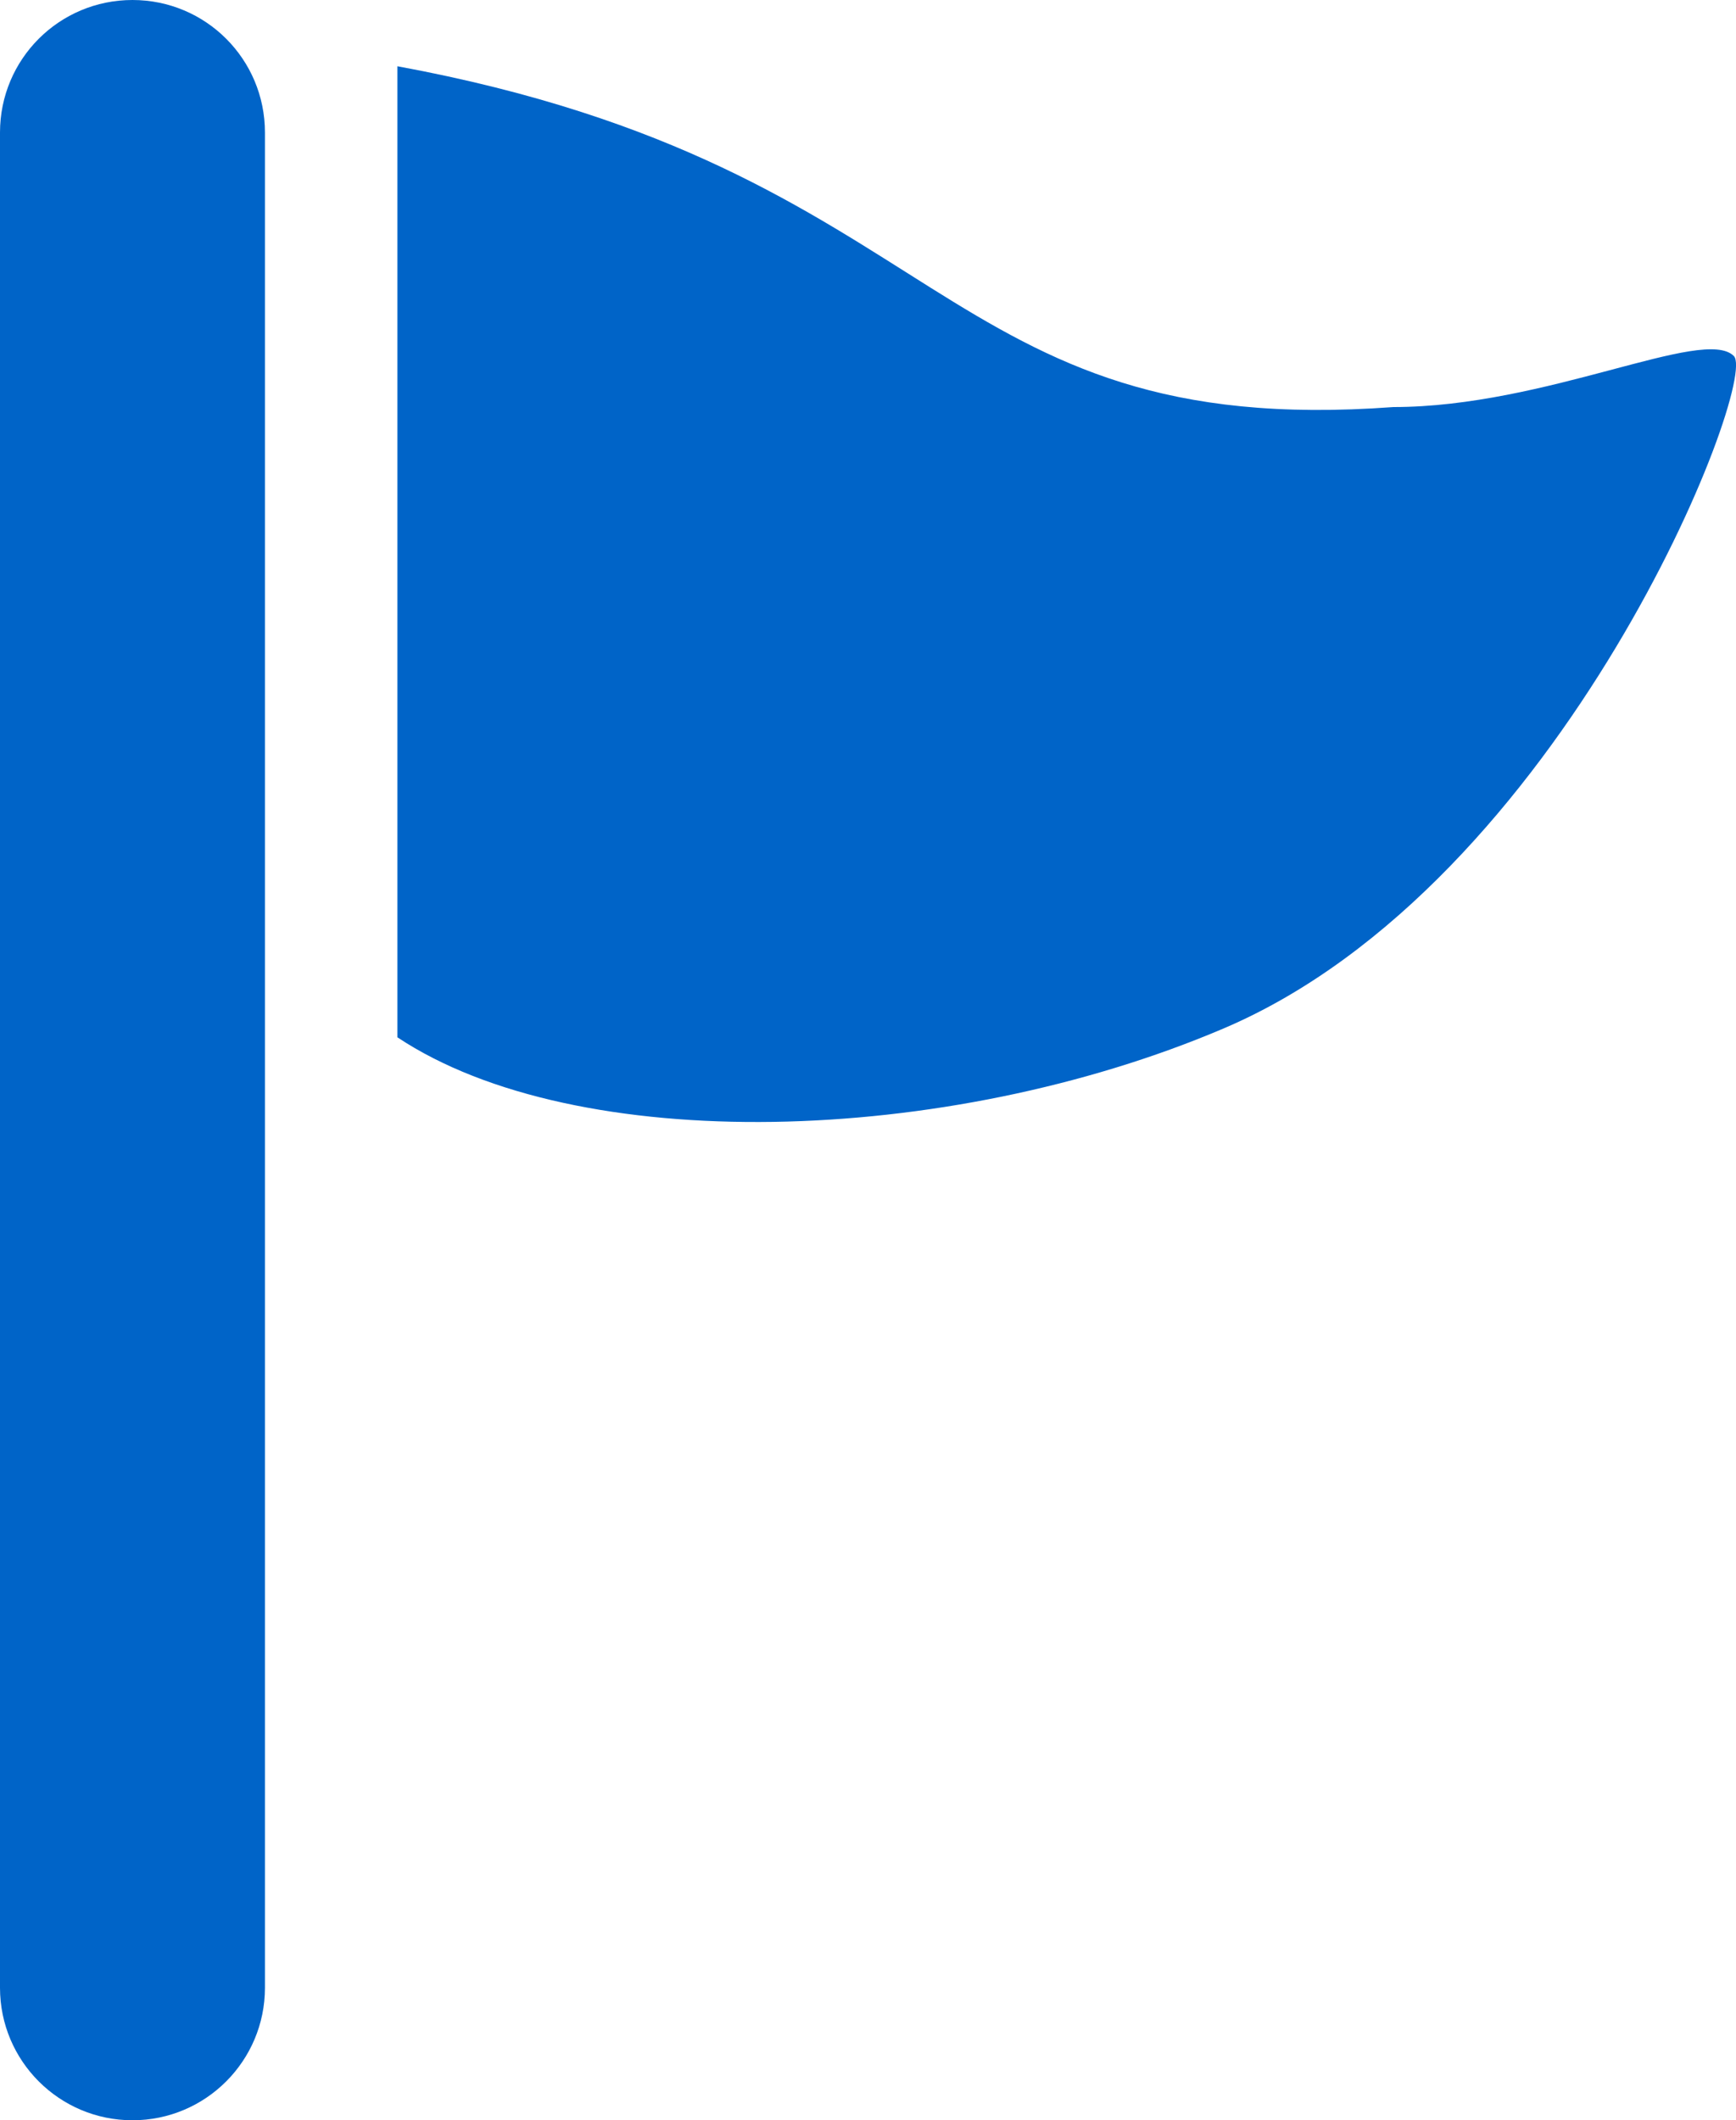 <?xml version="1.0" encoding="UTF-8"?>
<svg id="_レイヤー_2" data-name="レイヤー 2" xmlns="http://www.w3.org/2000/svg" viewBox="0 0 63.95 78.08">
  <defs>
    <style>
      .cls-1 {
        fill: #0064c8;
      }
    </style>
  </defs>
  <g id="_レイヤー_1-2" data-name="レイヤー 1">
    <g>
      <path class="cls-1" d="M14.64,2.44c20.38,3.76,19.76,13.8,36.69,12.55,5.64,0,11.43-2.99,12.54-1.88.94.94-6.27,19.44-18.81,24.77-10.23,4.35-23.83,4.7-30.42.32V2.44h0Z"/>
      <path class="cls-1" d="M4.88,78.08c-2.69,0-4.88-2.18-4.88-4.88V4.88C0,2.18,2.18,0,4.88,0s4.88,2.18,4.88,4.88v68.32c0,2.69-2.18,4.88-4.88,4.88Z"/>
    </g>
  </g>
</svg>